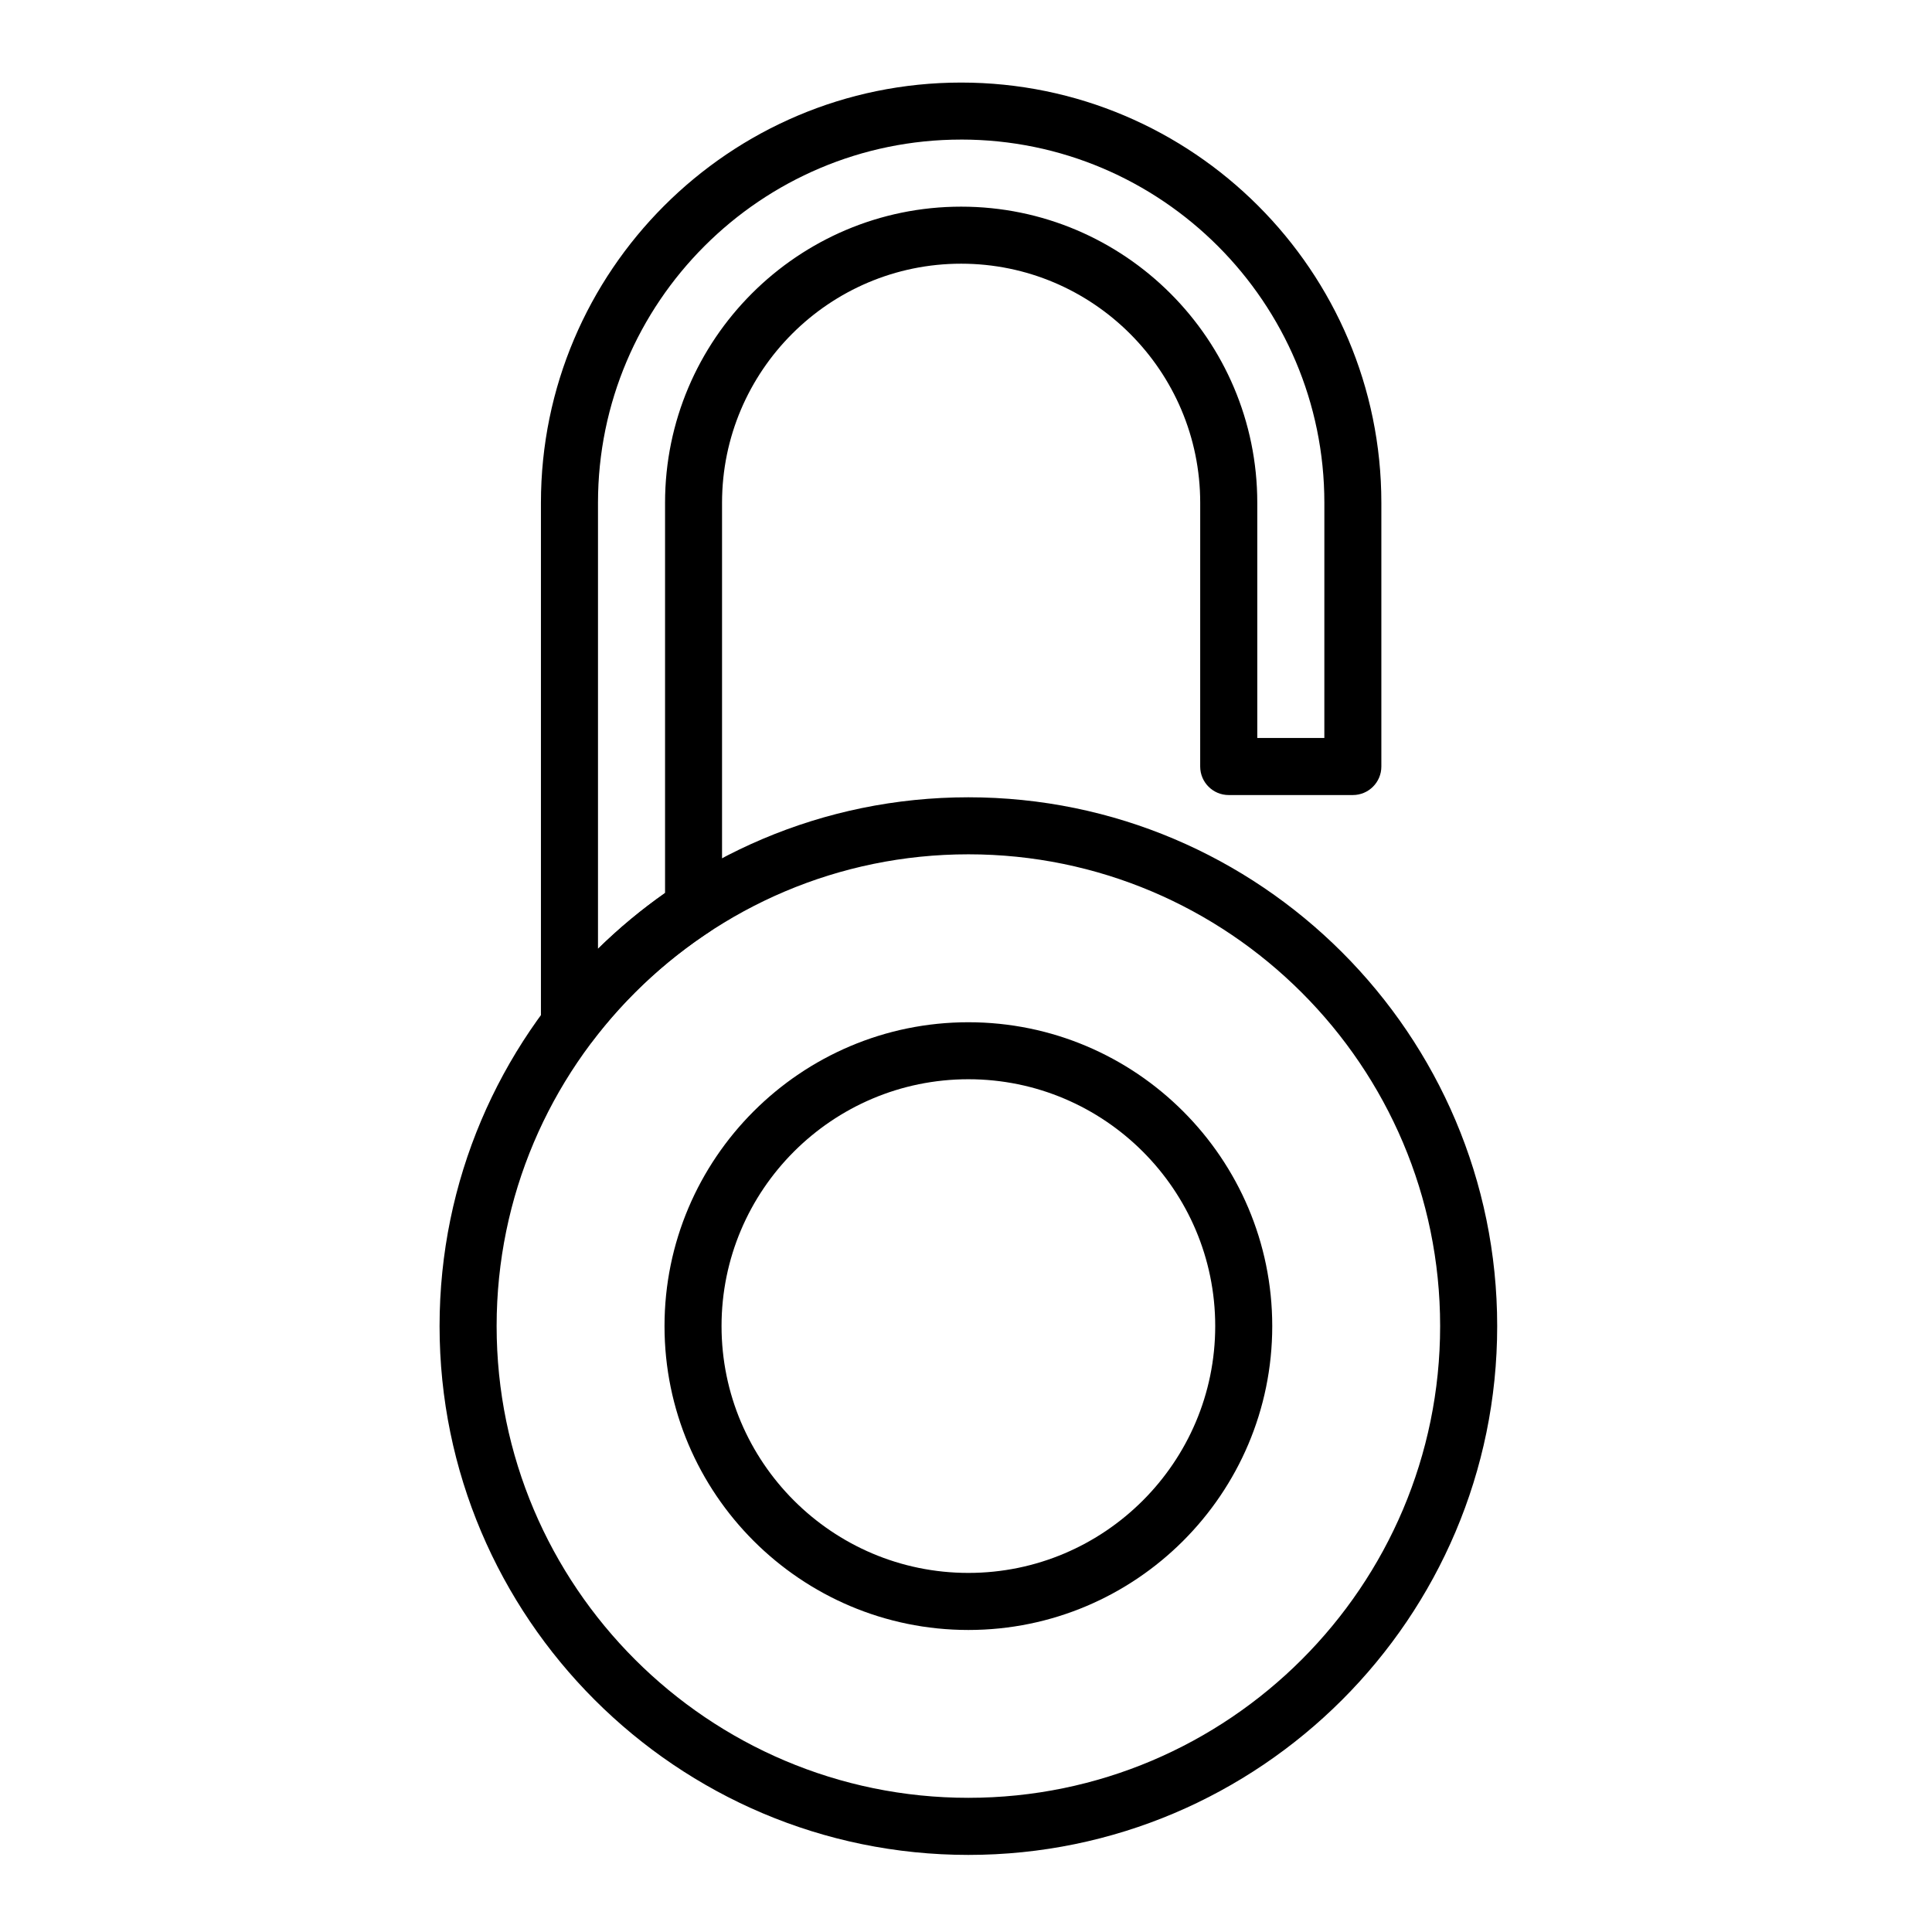 <?xml version="1.0" encoding="UTF-8"?>
<!-- Uploaded to: ICON Repo, www.iconrepo.com, Generator: ICON Repo Mixer Tools -->
<svg fill="#000000" width="800px" height="800px" version="1.1" viewBox="144 144 512 512" xmlns="http://www.w3.org/2000/svg">
 <g>
  <path d="m400.63 635.57c-77.273 0-140.14-62.871-140.14-140.14 0-77.27 62.871-140.14 140.14-140.14 77.27 0 140.14 62.871 140.14 140.14 0 77.27-62.867 140.14-140.14 140.14zm0-265.17c-68.941 0-125.02 56.09-125.02 125.02 0 68.938 56.09 125.02 125.02 125.02 68.938 0 125.02-56.09 125.02-125.02s-56.082-125.02-125.02-125.02z"/>
  <path d="m400.63 575.96c-44.406 0-80.527-36.125-80.527-80.527 0-44.406 36.125-80.527 80.527-80.527 44.406 0 80.527 36.125 80.527 80.527s-36.121 80.527-80.527 80.527zm0-145.95c-36.074 0-65.414 29.348-65.414 65.414 0 36.066 29.348 65.414 65.414 65.414s65.414-29.348 65.414-65.414c0-36.07-29.344-65.414-65.414-65.414z"/>
  <path d="m294.91 422.98c-0.801 0-1.613-0.125-2.41-0.395-3.074-1.039-5.148-3.918-5.148-7.164v-138.18c0-61.406 49.957-111.36 111.36-111.36s111.36 49.957 111.36 111.36v69.895c0 4.176-3.379 7.559-7.559 7.559h-32.891c-4.176 0-7.559-3.379-7.559-7.559l0.004-69.895c0-34.938-28.426-63.359-63.359-63.359s-63.359 28.418-63.359 63.359v107.4c0 2.539-1.273 4.914-3.402 6.309-11.957 7.875-22.395 17.645-31.023 29.035-1.457 1.922-3.695 2.988-6.019 2.988zm103.81-241.99c-53.07 0-96.246 43.176-96.246 96.246v118.18c5.496-5.394 11.438-10.332 17.773-14.777v-103.4c0-43.273 35.199-78.473 78.473-78.473 43.273 0 78.473 35.199 78.473 78.473v62.336h17.773l0.004-62.336c0-53.07-43.176-96.254-96.25-96.254z"/>
 </g>
</svg>